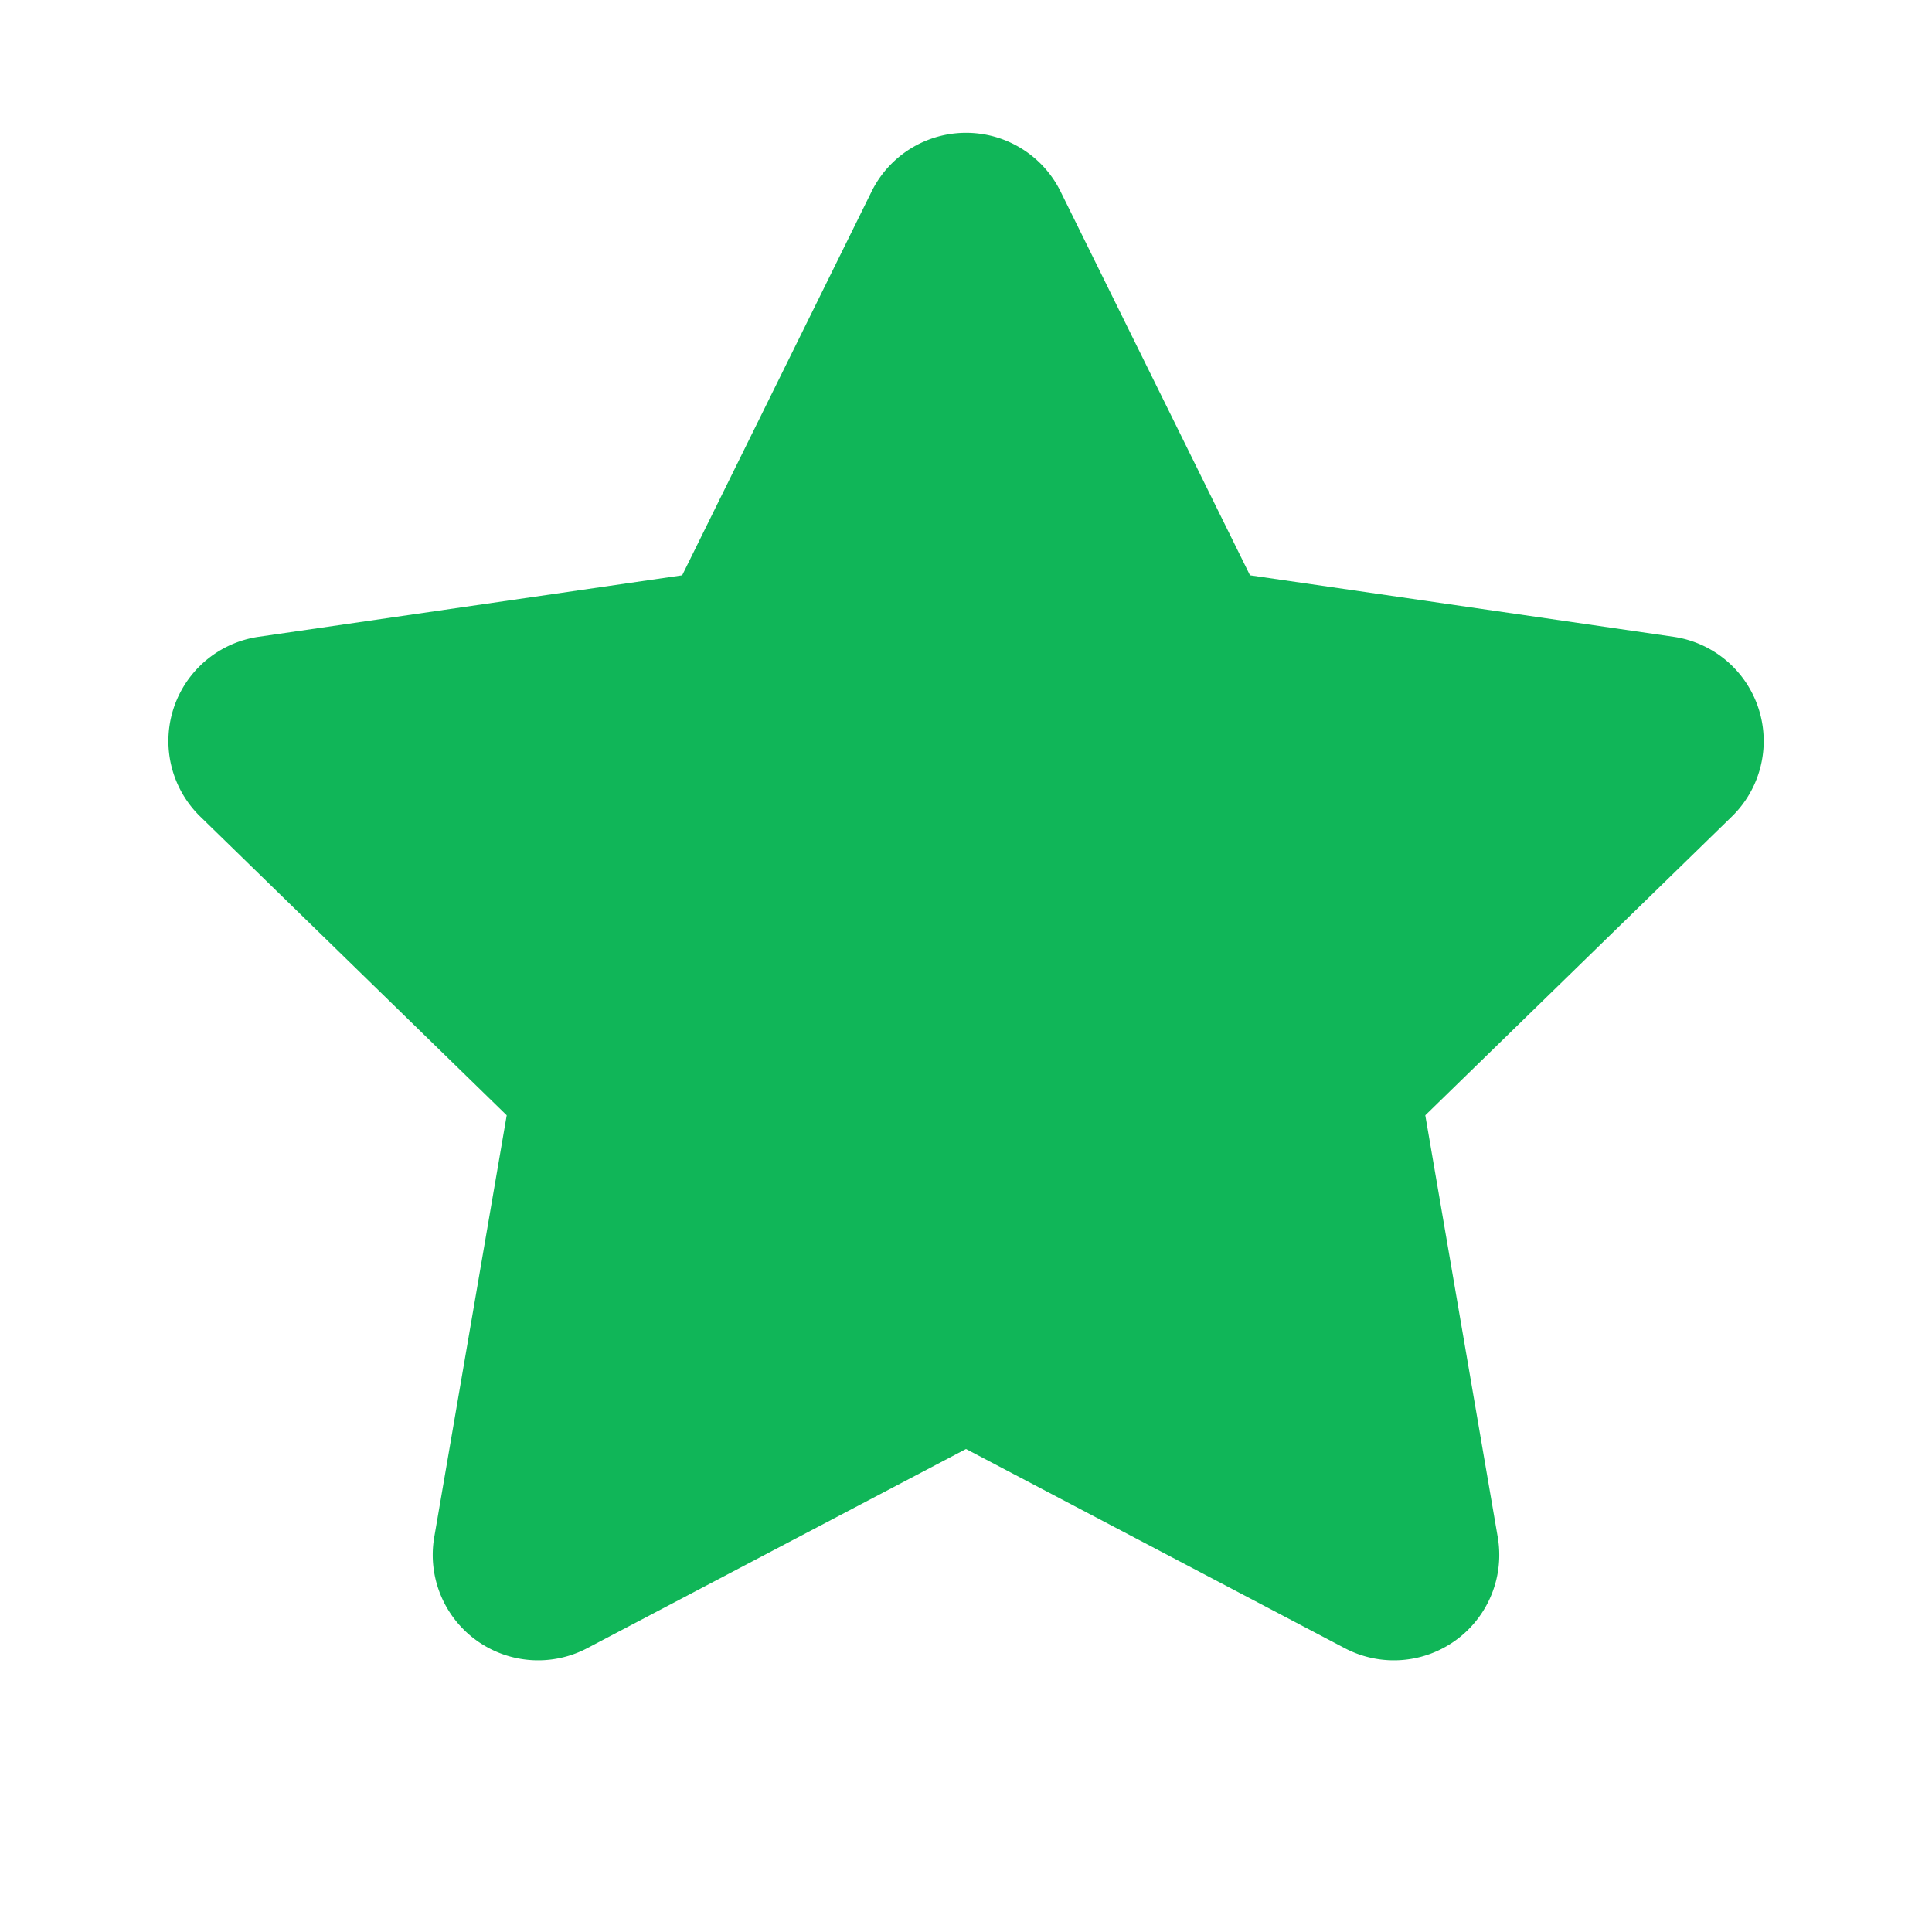 <svg width="22" height="22" viewBox="0 0 22 22" xmlns="http://www.w3.org/2000/svg">
    <path d="m11 16.5-4.313 2.268a1.2 1.2 0 0 1-1.742-1.265L5.77 12.7 2.28 9.298a1.2 1.2 0 0 1 .666-2.047l4.822-.7 2.157-4.37a1.2 1.2 0 0 1 2.152 0l2.157 4.37 4.822.7a1.2 1.2 0 0 1 .665 2.047L16.23 12.7l.825 4.803a1.2 1.2 0 0 1-1.742 1.265L11 16.5z" fill="#10B658" fill-rule="evenodd"/>
</svg>
